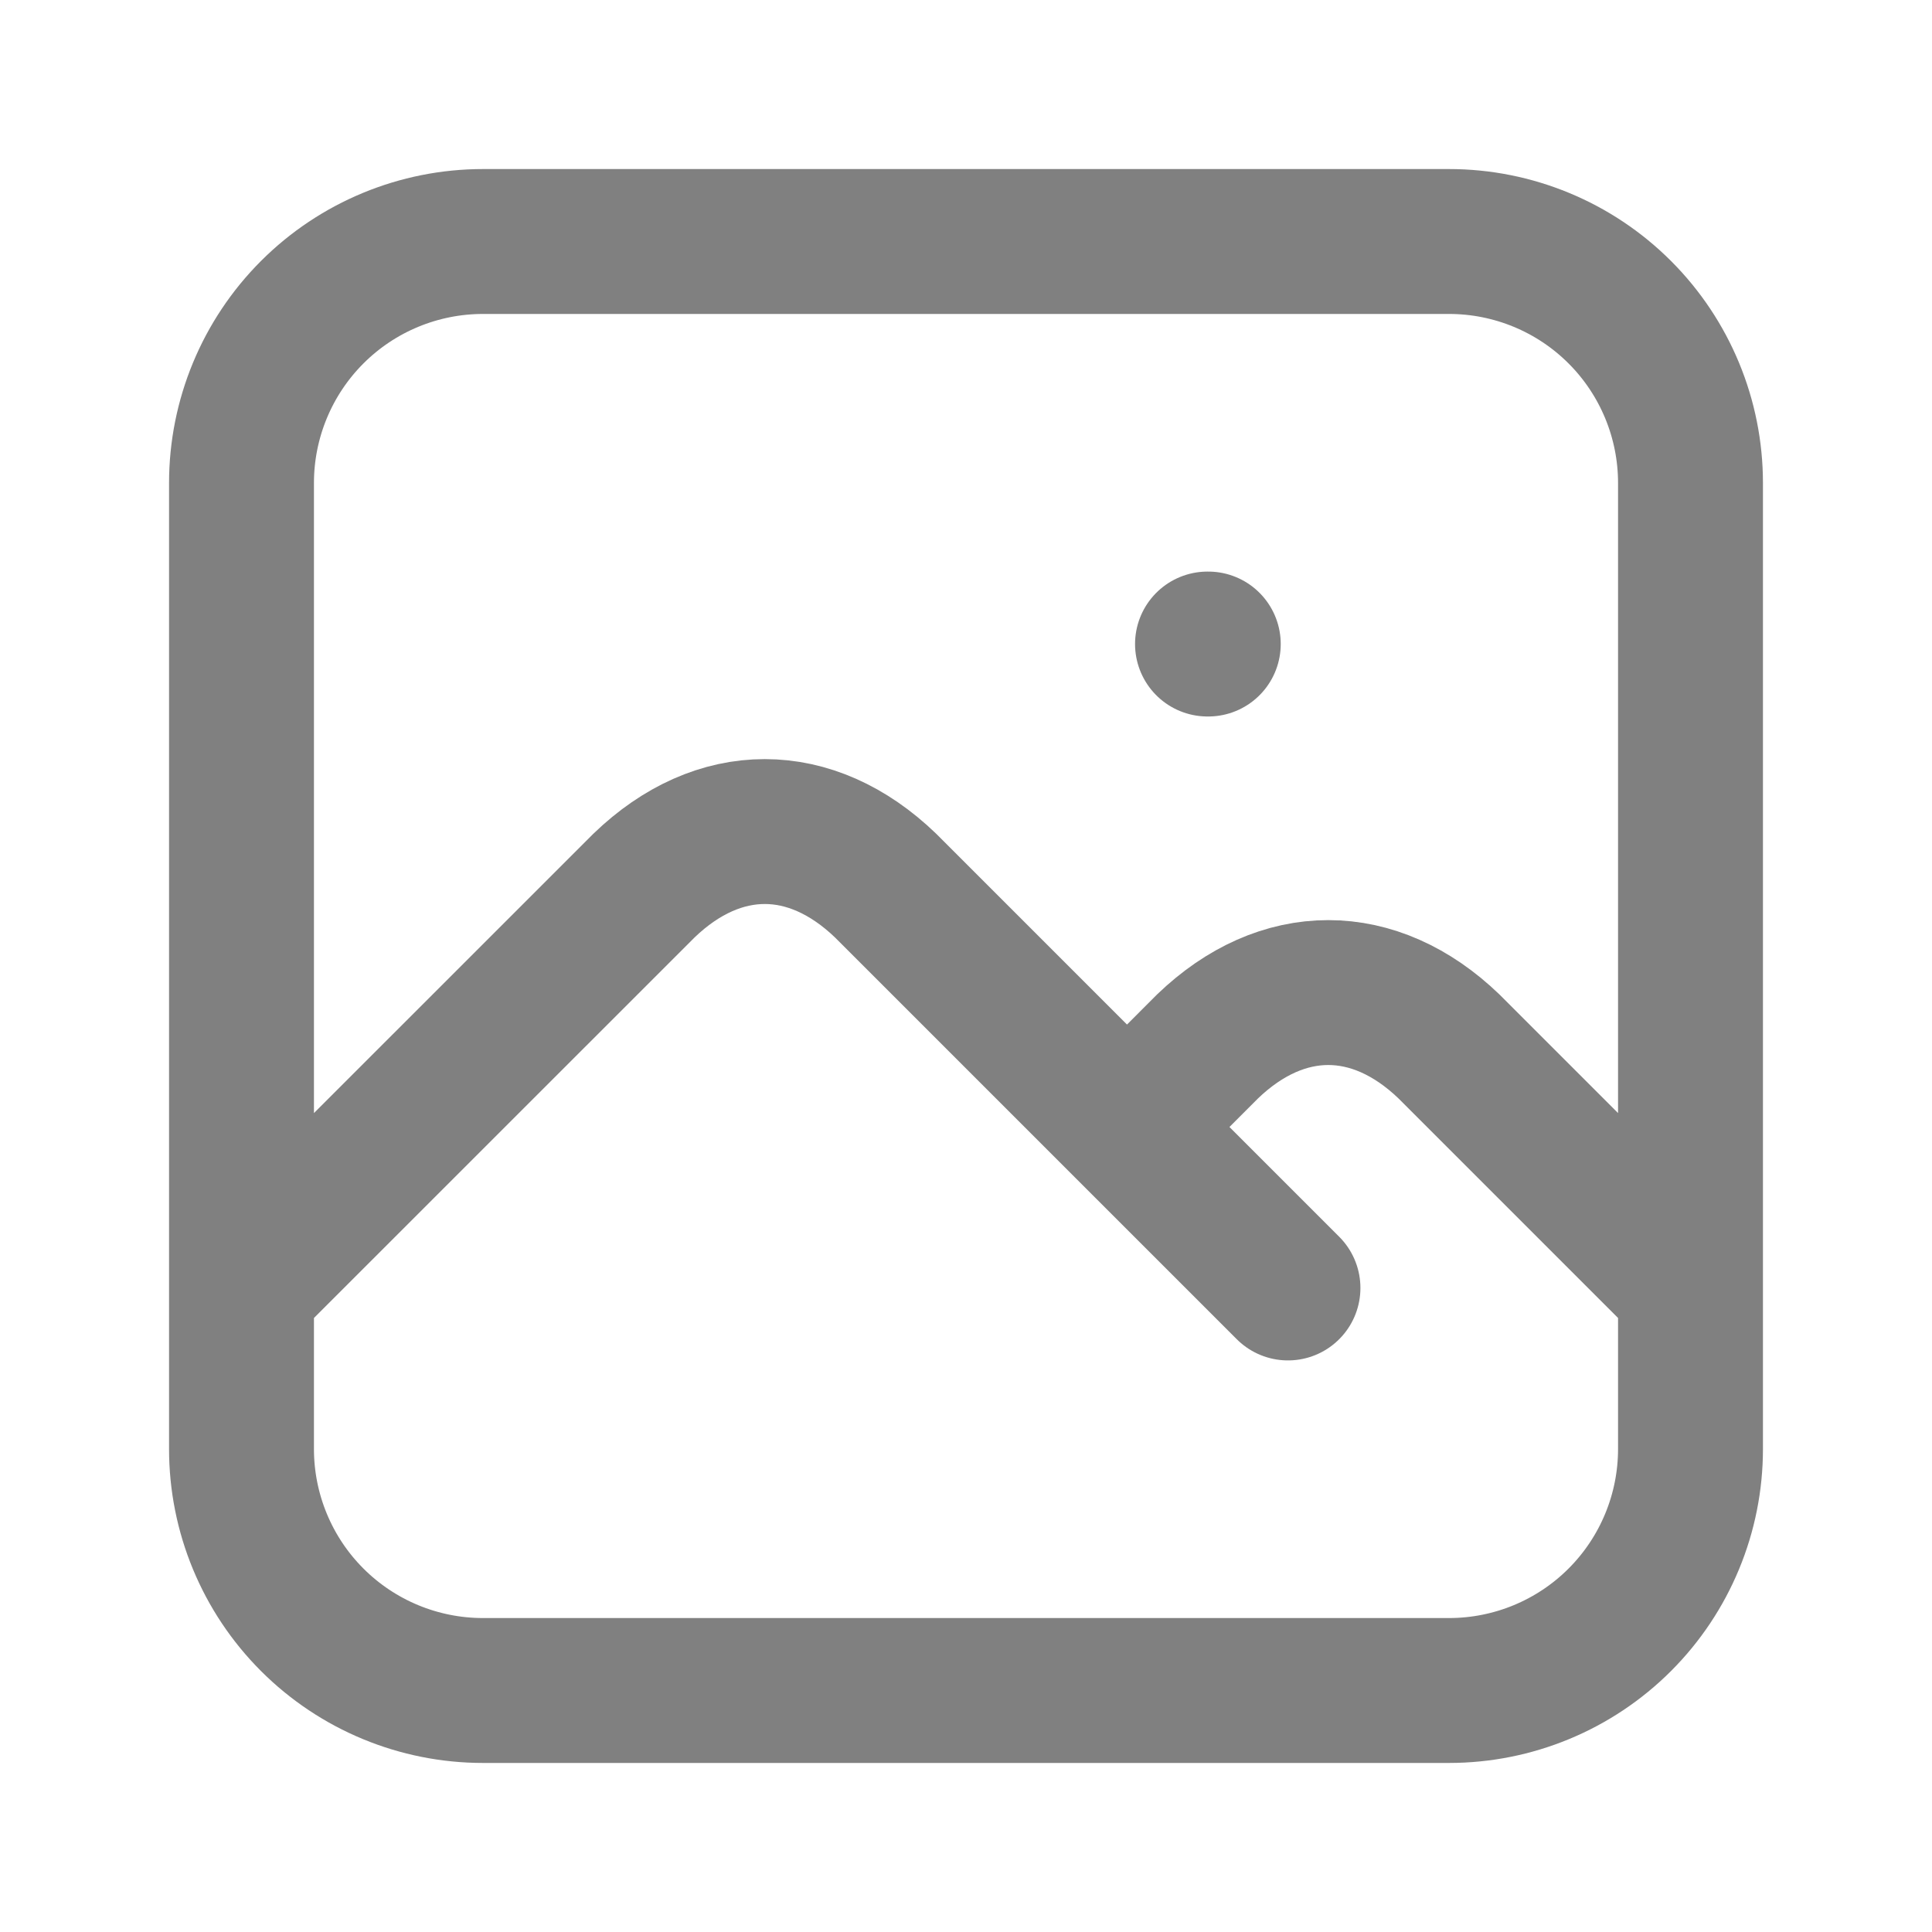 <svg width="20" height="20" viewBox="0 0 20 20" fill="none" xmlns="http://www.w3.org/2000/svg">
<path d="M12.5 6.667H12.508M2.5 13.333L6.667 9.167C7.44 8.422 8.393 8.422 9.167 9.167L13.333 13.333M11.667 11.667L12.5 10.833C13.273 10.089 14.227 10.089 15 10.833L17.5 13.333M2.5 5C2.5 4.337 2.763 3.701 3.232 3.232C3.701 2.763 4.337 2.5 5 2.5H15C15.663 2.5 16.299 2.763 16.768 3.232C17.237 3.701 17.5 4.337 17.5 5V15C17.5 15.663 17.237 16.299 16.768 16.768C16.299 17.237 15.663 17.5 15 17.5H5C4.337 17.5 3.701 17.237 3.232 16.768C2.763 16.299 2.5 15.663 2.5 15V5Z" stroke="#808080" stroke-width="1.5" stroke-linecap="round" stroke-linejoin="round"/>
</svg>
